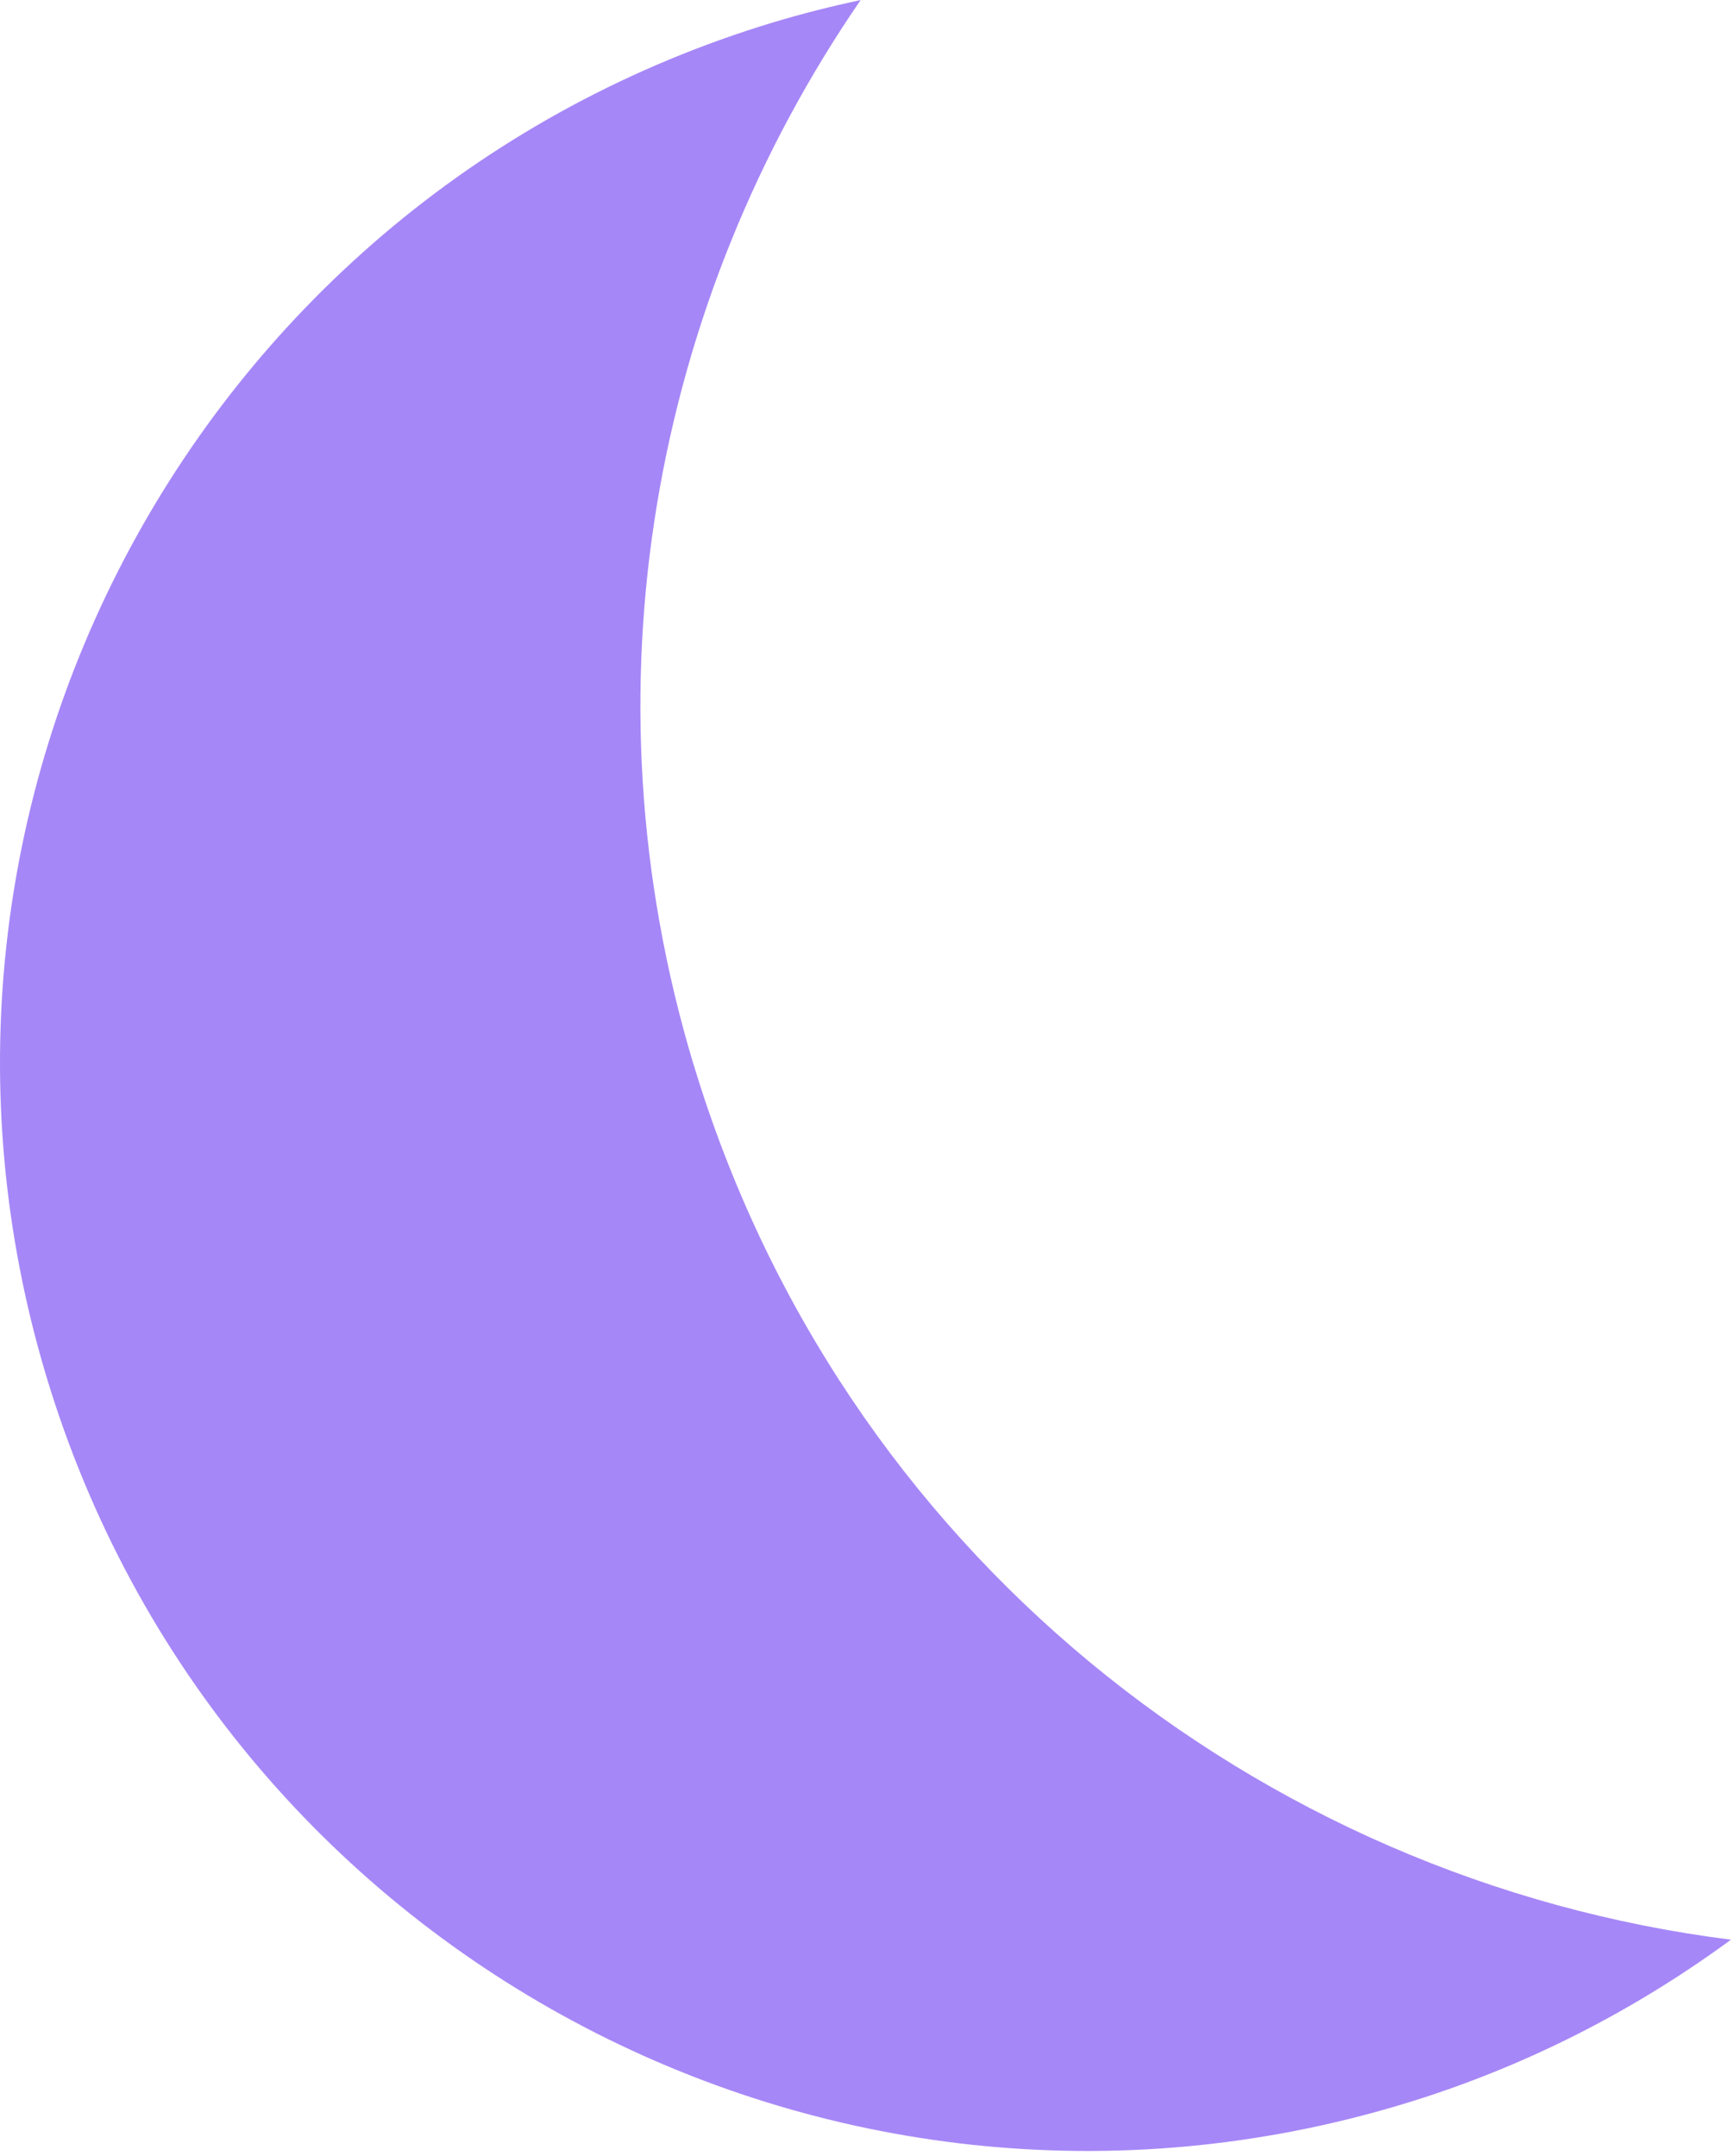 <svg width="311" height="387" viewBox="0 0 311 387" fill="none" xmlns="http://www.w3.org/2000/svg">
<path d="M124.488 191.17C104.088 123.6 117.358 53.96 154.458 0C149.248 1.12 144.038 2.43 138.838 3.99C35.638 35.14 -22.772 144.05 8.378 247.26C39.528 350.46 148.438 408.88 251.648 377.73C273.498 371.14 293.238 360.95 310.638 348.18C225.718 337.5 150.818 278.39 124.498 191.17H124.488Z" fill="#A687F7"/>
</svg>
